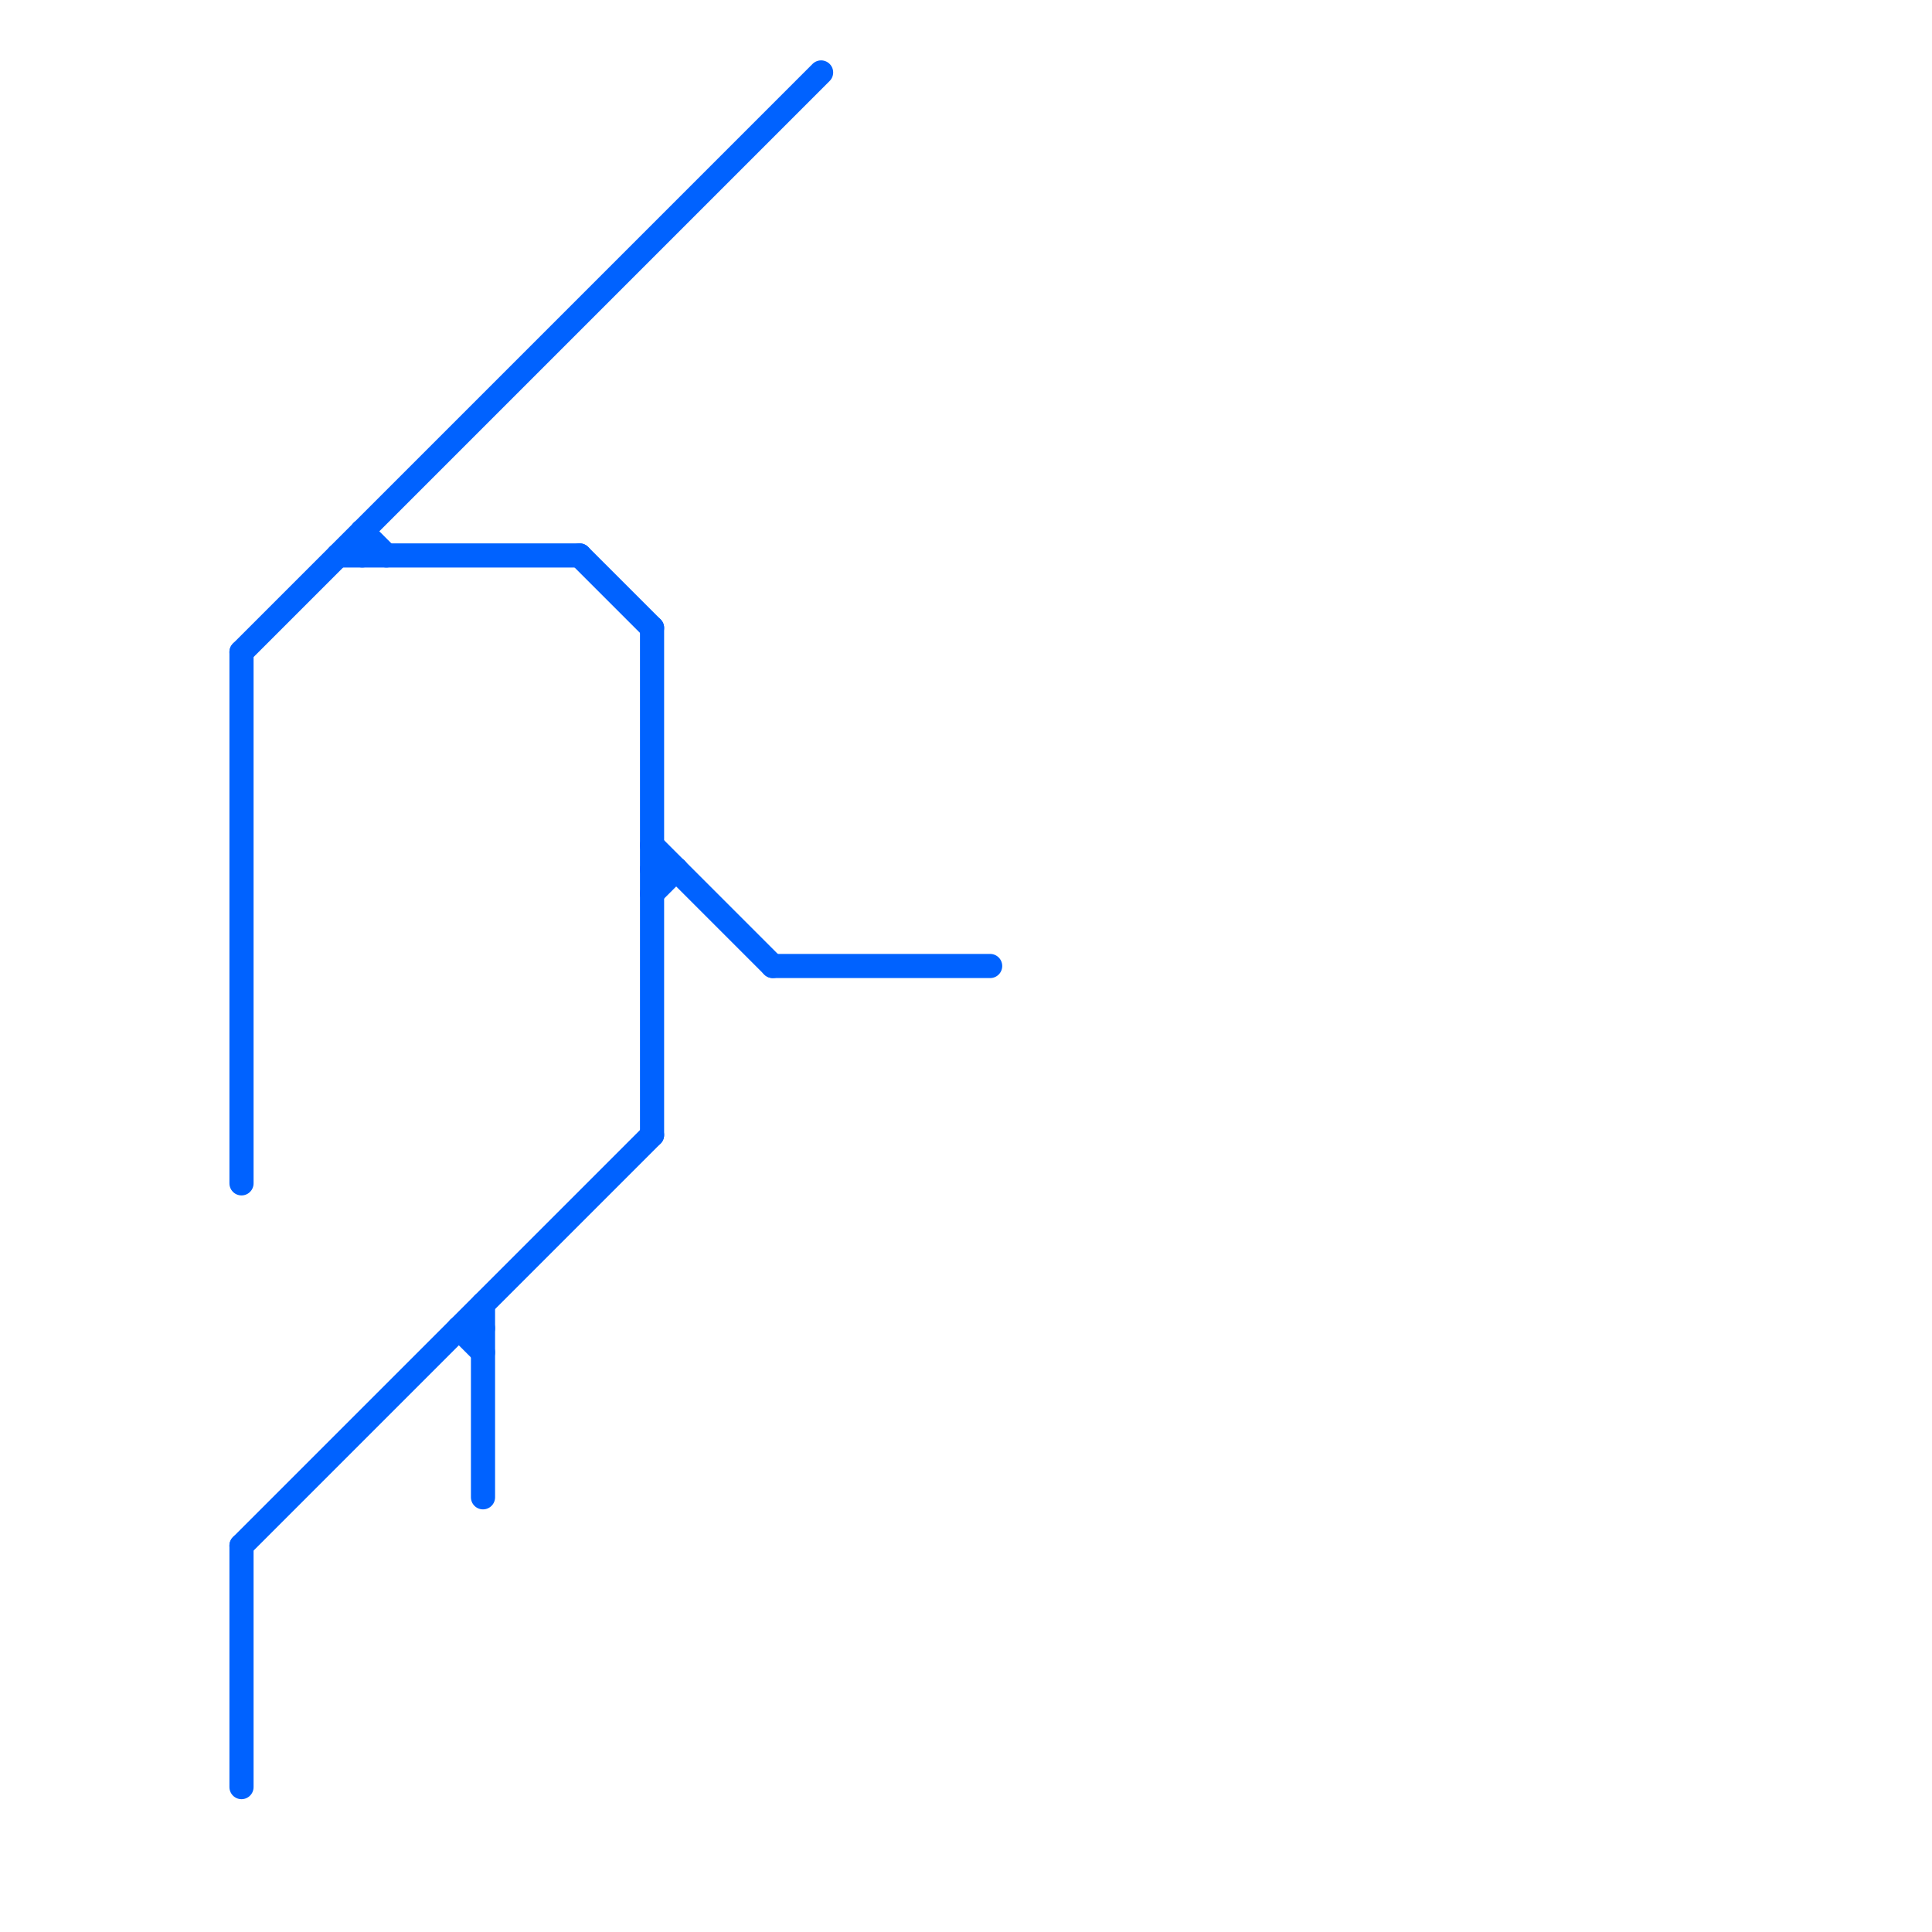 
<svg version="1.1" xmlns="http://www.w3.org/2000/svg" viewBox="0 0 80 80">
<style>text { font: 1px Helvetica; font-weight: 600; white-space: pre; dominant-baseline: central; } line { stroke-width: 1; fill: none; stroke-linecap: round; stroke-linejoin: round; } .c0 { stroke: #0062ff }</style><defs><g id="wm-xf"><circle r="1.2" fill="#000"/><circle r="0.9" fill="#fff"/><circle r="0.6" fill="#000"/><circle r="0.3" fill="#fff"/></g><g id="wm"><circle r="0.6" fill="#000"/><circle r="0.3" fill="#fff"/></g></defs><line class="c0" x1="10" y1="64" x2="10" y2="74"/><line class="c0" x1="19" y1="55" x2="20" y2="56"/><line class="c0" x1="27" y1="26" x2="27" y2="47"/><line class="c0" x1="14" y1="23" x2="24" y2="23"/><line class="c0" x1="15" y1="22" x2="15" y2="23"/><line class="c0" x1="10" y1="64" x2="27" y2="47"/><line class="c0" x1="20" y1="54" x2="20" y2="62"/><line class="c0" x1="27" y1="35" x2="32" y2="40"/><line class="c0" x1="10" y1="27" x2="34" y2="3"/><line class="c0" x1="15" y1="22" x2="16" y2="23"/><line class="c0" x1="19" y1="55" x2="20" y2="55"/><line class="c0" x1="27" y1="36" x2="28" y2="36"/><line class="c0" x1="24" y1="23" x2="27" y2="26"/><line class="c0" x1="27" y1="37" x2="28" y2="36"/><line class="c0" x1="32" y1="40" x2="41" y2="40"/><line class="c0" x1="10" y1="27" x2="10" y2="49"/>
</svg>
